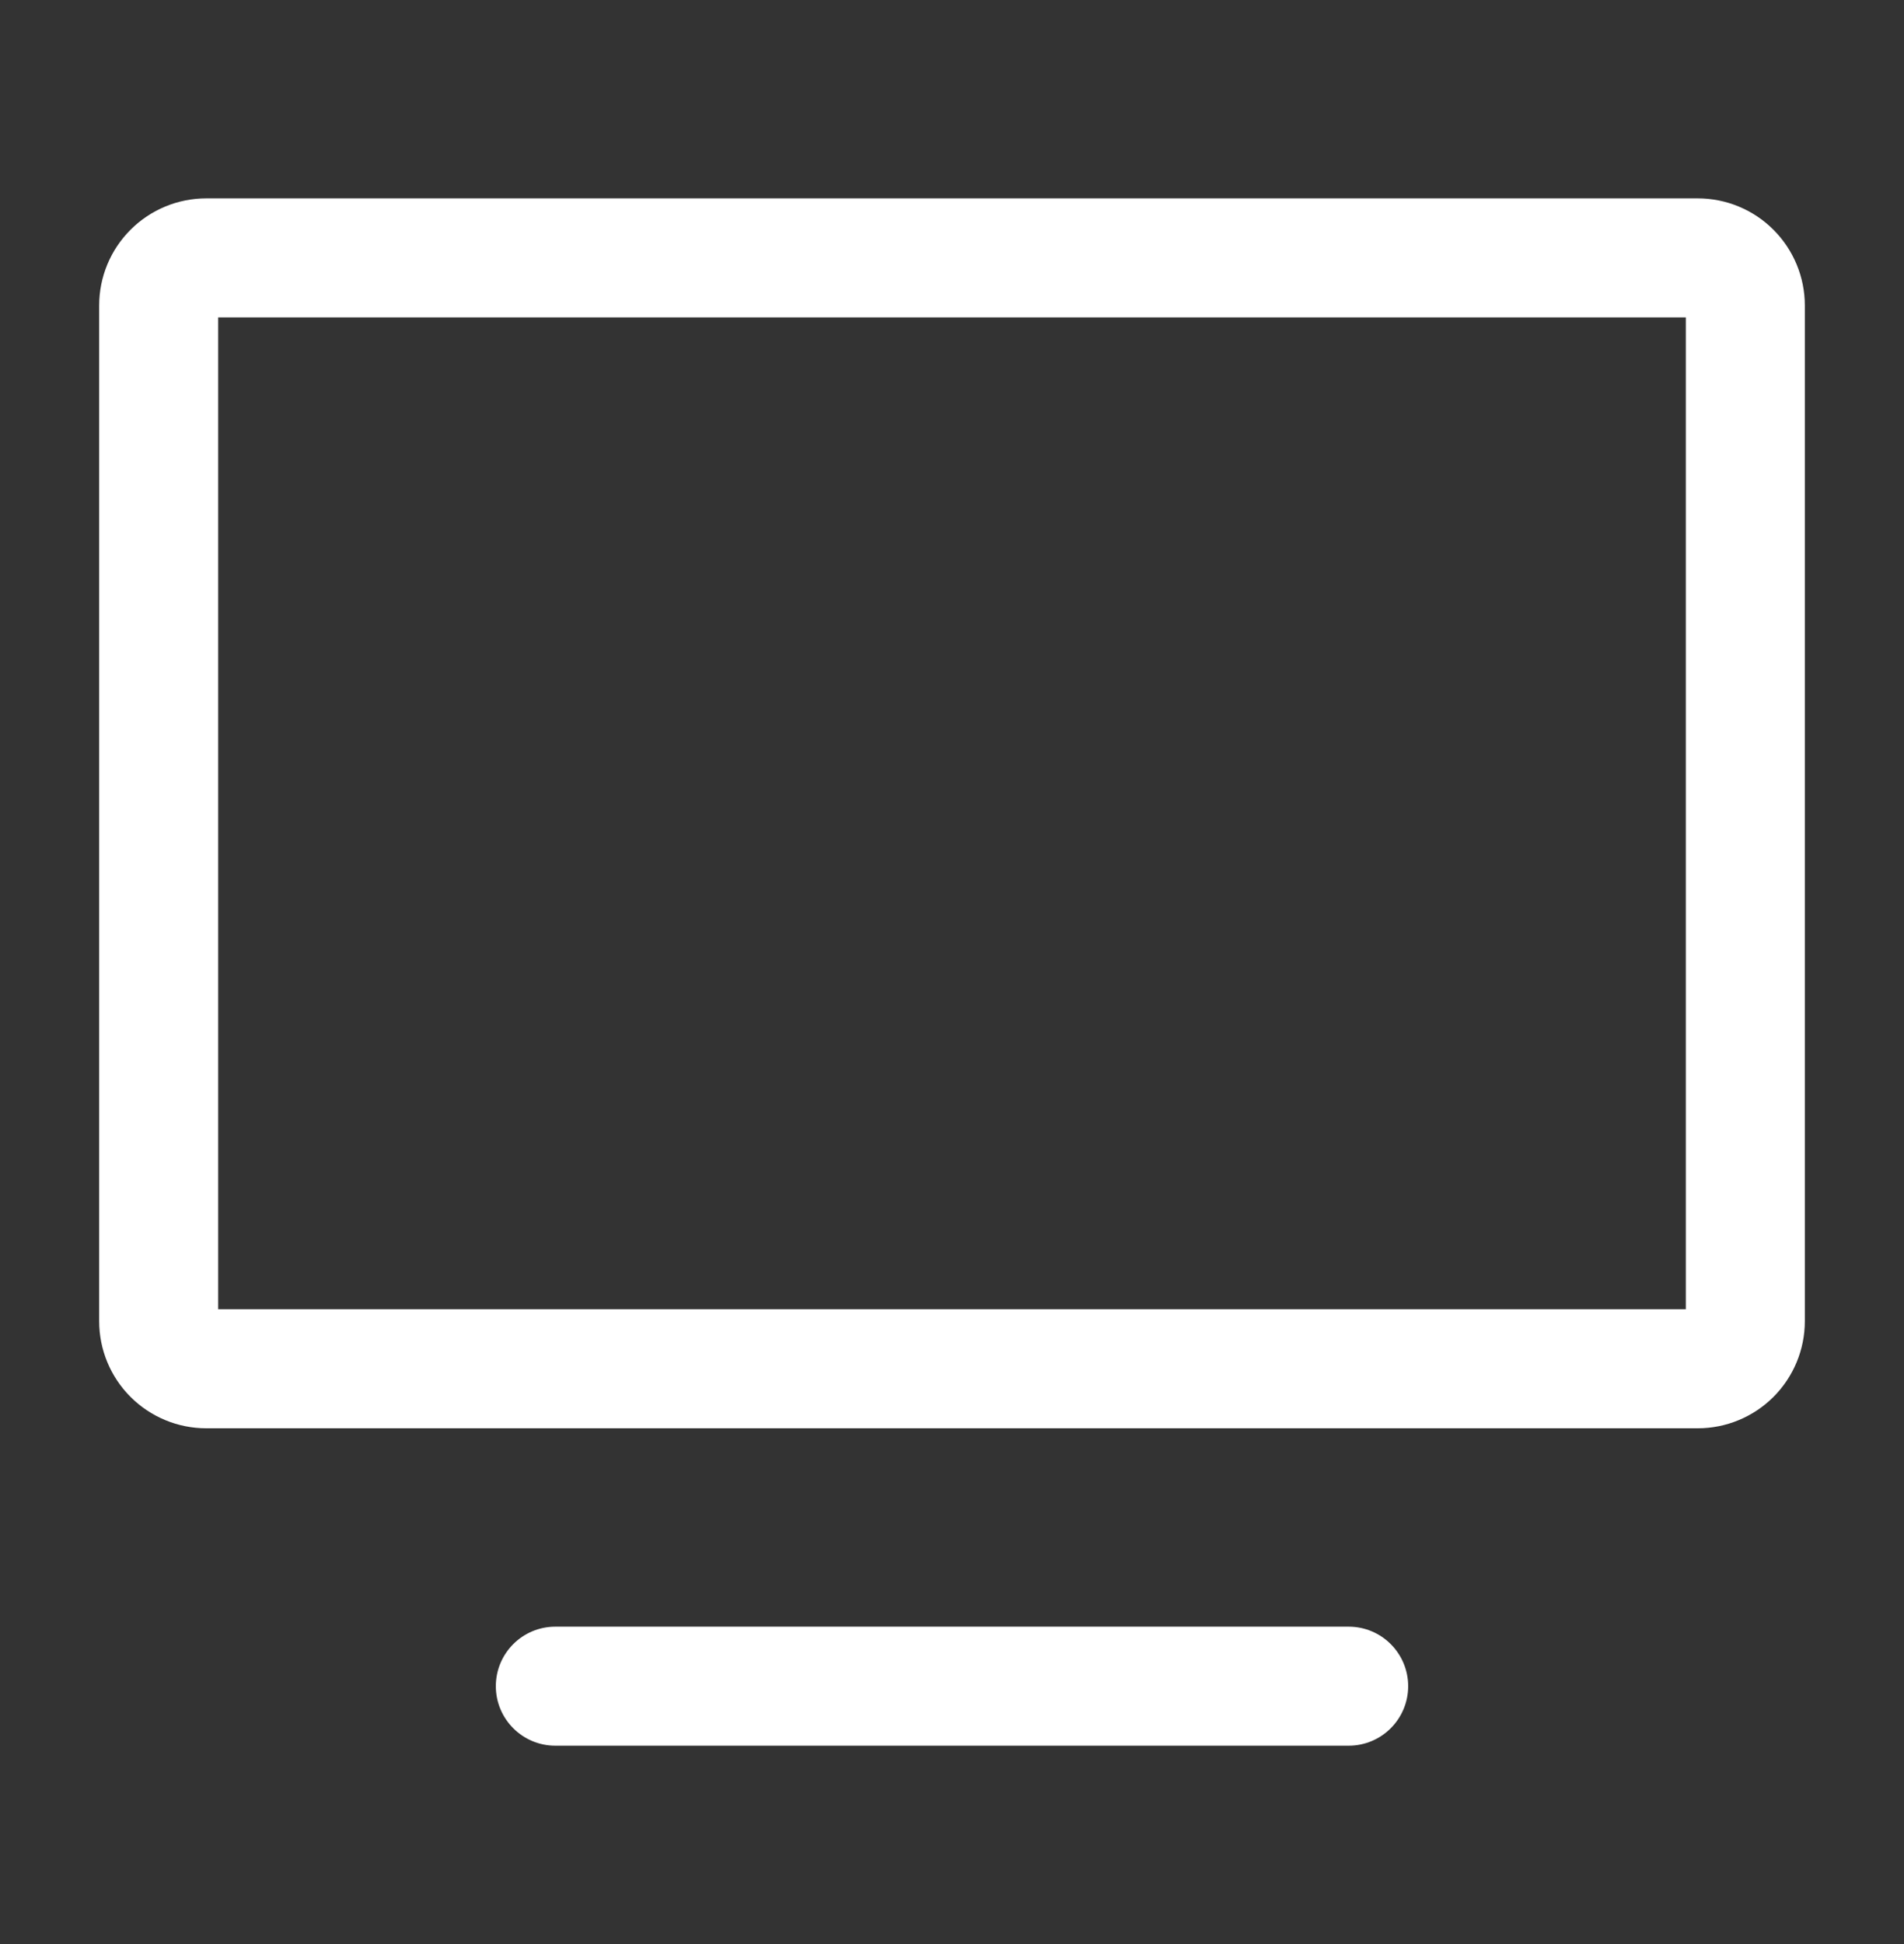 <svg width="48" height="49" viewBox="0 0 48 49" fill="none" xmlns="http://www.w3.org/2000/svg">
<rect x="0" y="0" width="48" height="49" fill="#333333" stroke="none"/>
<g id="monitor">
<path id="Vector" fill-rule="evenodd" clip-rule="evenodd" d="M12.5 42.5C12.5 41.672 13.172 41 14 41H34C34.828 41 35.5 41.672 35.5 42.5C35.5 43.328 34.828 44 34 44H14C13.172 44 12.5 43.328 12.5 42.5Z" fill="white"/>
<path id="Vector_2" fill-rule="evenodd" clip-rule="evenodd" d="M5.5 8V33H42.5V8H5.5ZM3.291 5.791C3.797 5.284 4.484 5 5.2 5H42.8C43.516 5 44.203 5.284 44.709 5.791C45.215 6.297 45.5 6.984 45.5 7.7V33.3C45.5 34.016 45.215 34.703 44.709 35.209C44.203 35.715 43.516 36 42.8 36H5.2C4.484 36 3.797 35.715 3.291 35.209C2.784 34.703 2.5 34.016 2.5 33.3V7.7C2.5 6.984 2.784 6.297 3.291 5.791Z" fill="white"/>
</g>
</svg>
